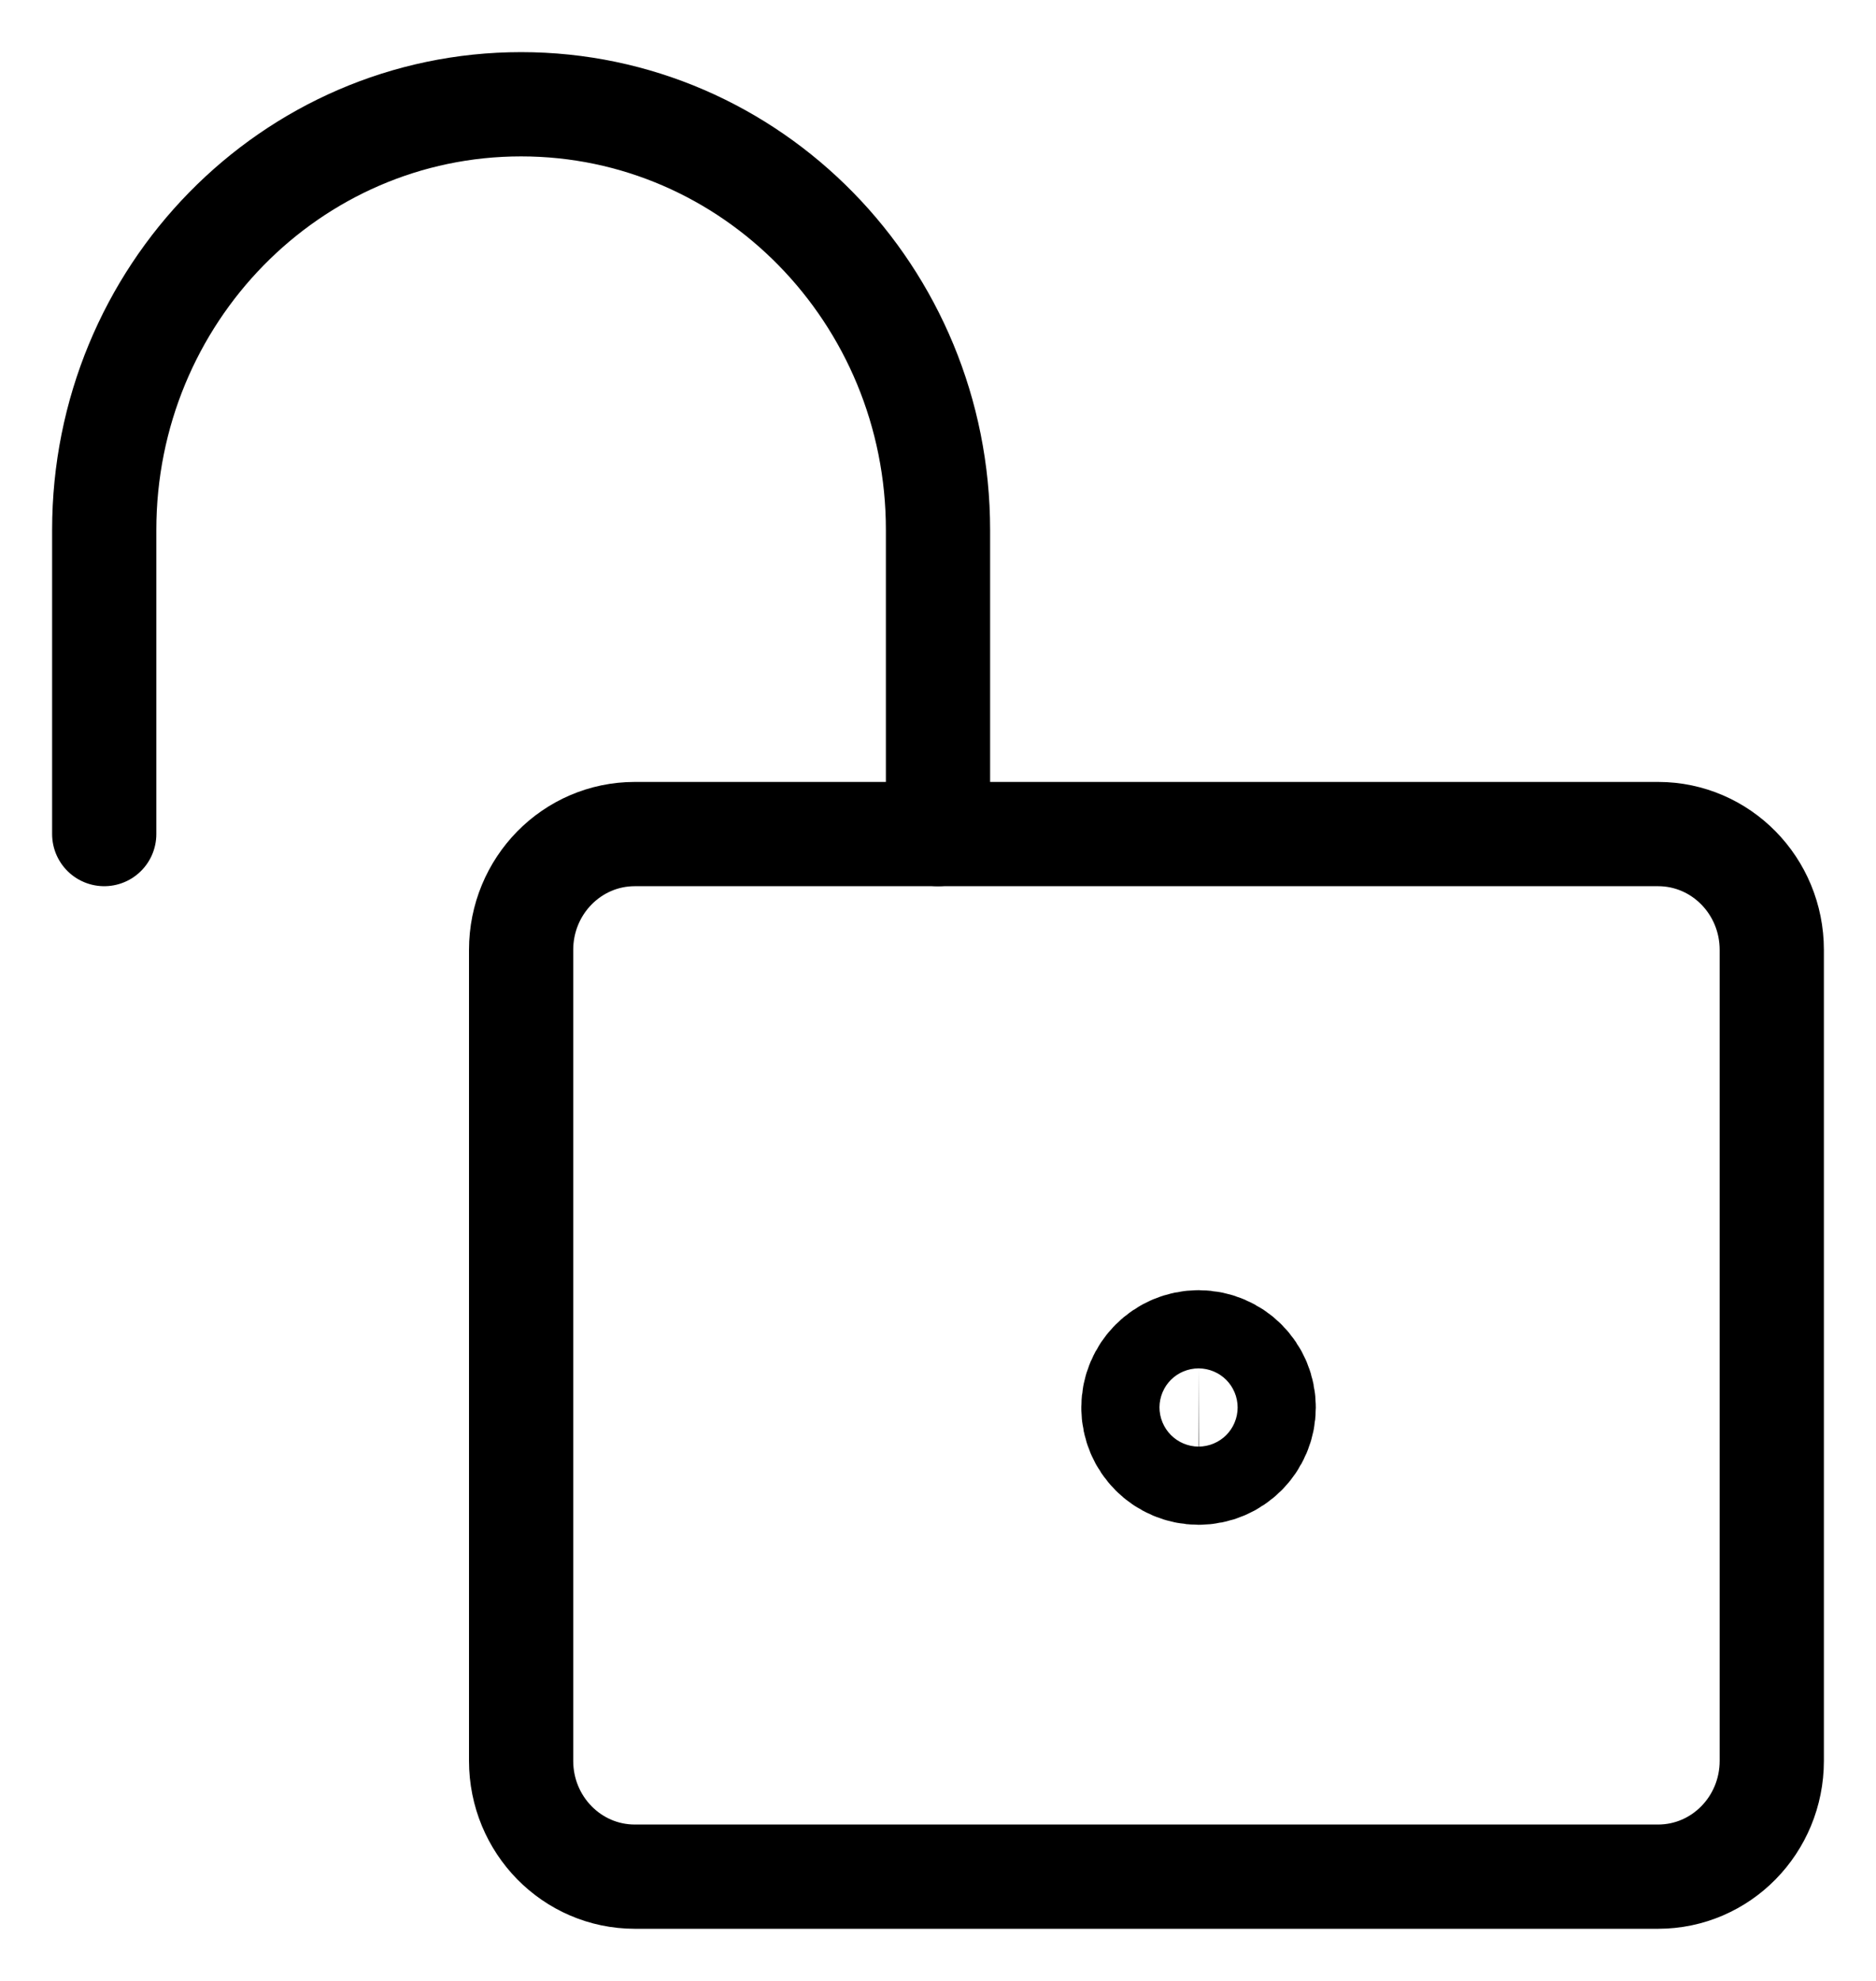 <svg width="18" height="19" viewBox="0 0 18 19" fill="none" xmlns="http://www.w3.org/2000/svg">
<path d="M1 8V5.083C1 2.828 2.791 1 5 1C7.209 1 9 2.828 9 5.083V8" stroke="black" stroke-linecap="round" stroke-linejoin="round"/>
<path fill-rule="evenodd" clip-rule="evenodd" d="M6.091 18C5.488 18 5 17.503 5 16.889V9.111C5 8.497 5.488 8 6.091 8H15.909C16.512 8 17 8.497 17 9.111V16.889C17 17.503 16.512 18 15.909 18H6.091Z" stroke="black" stroke-linecap="round" stroke-linejoin="round"/>
<path fill-rule="evenodd" clip-rule="evenodd" d="M11.5 13.125C11.293 13.125 11.125 13.293 11.125 13.5C11.125 13.707 11.293 13.875 11.5 13.875C11.707 13.875 11.875 13.707 11.875 13.5C11.876 13.293 11.709 13.126 11.502 13.125C11.501 13.125 11.501 13.125 11.5 13.125Z" stroke="black" stroke-width="1.5" stroke-linecap="round" stroke-linejoin="round"/>
</svg>
